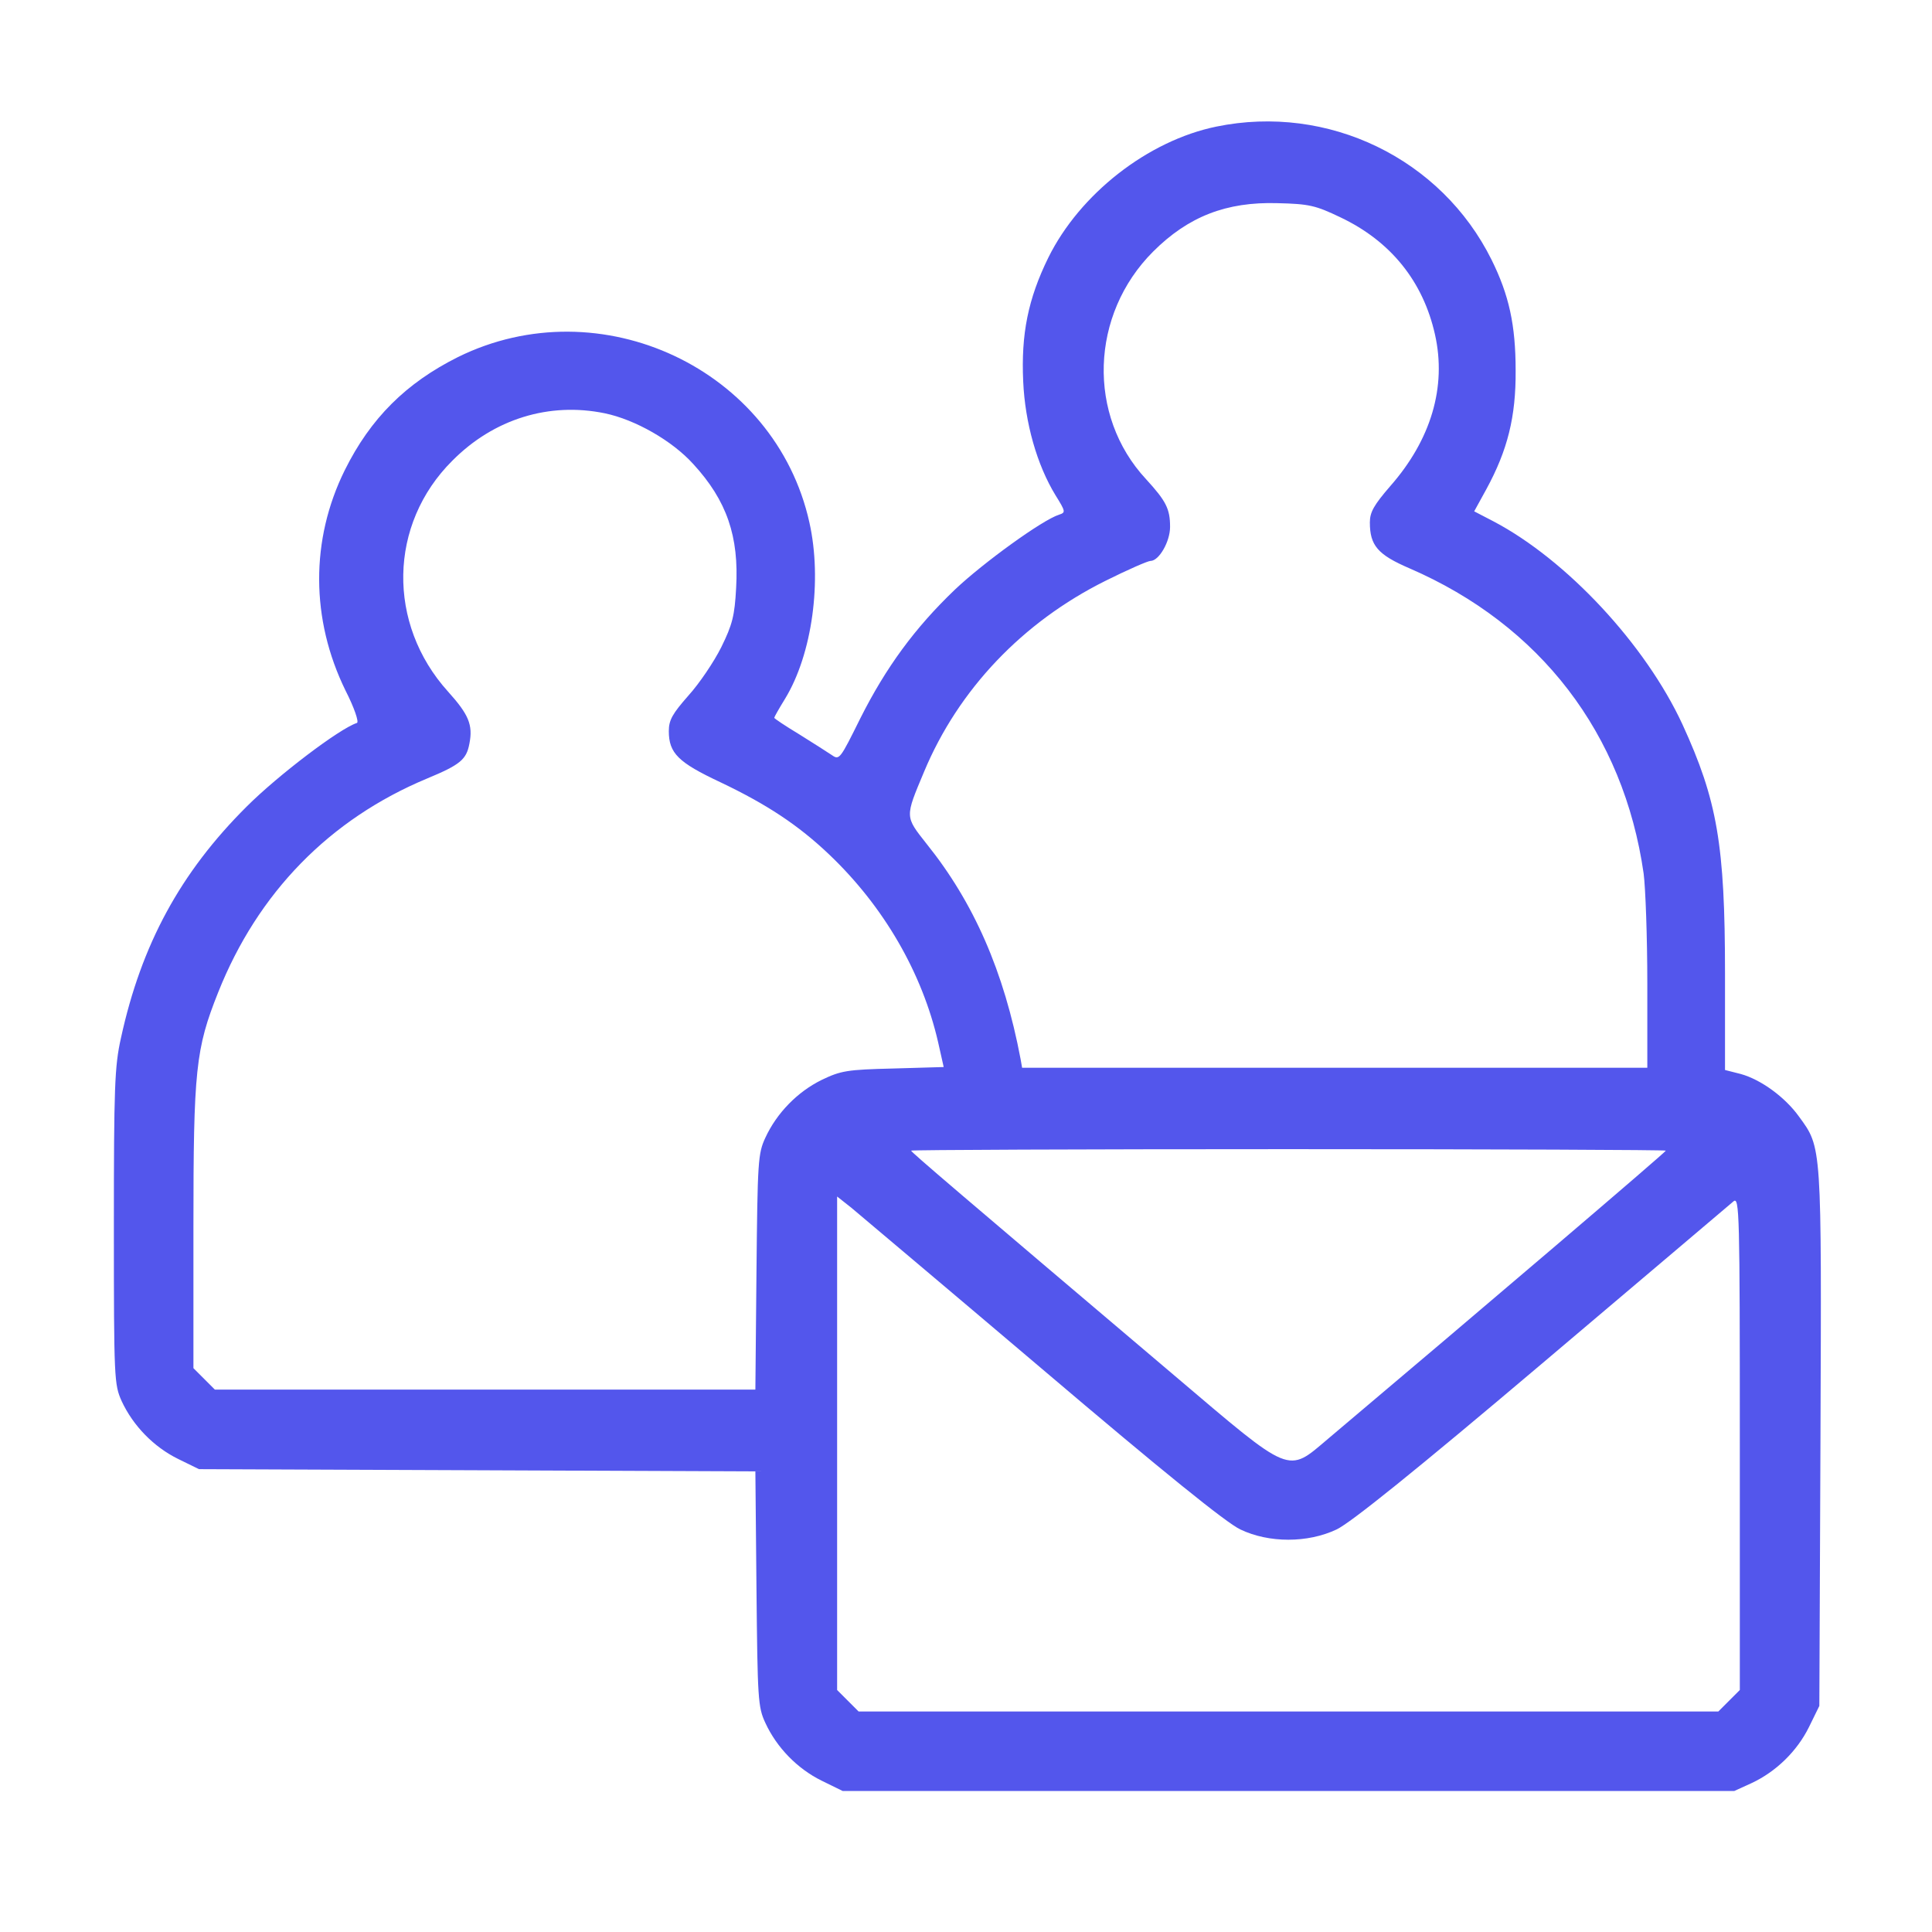 <svg
        width="51"
        height="51"
        viewBox="0 0 51 51"
        fill="none"
        xmlns="http://www.w3.org/2000/svg"
>
    <path
            d="M32.108 3.342C30.301 3.713 28.505 5.119 27.674 6.799C27.137 7.893 26.952 8.821 27.01 10.071C27.059 11.164 27.372 12.268 27.86 13.069C28.133 13.508 28.133 13.528 27.958 13.586C27.518 13.723 25.956 14.856 25.213 15.559C24.149 16.575 23.387 17.619 22.713 18.957C22.176 20.041 22.157 20.071 21.961 19.934C21.844 19.856 21.463 19.612 21.102 19.387C20.731 19.163 20.438 18.967 20.438 18.948C20.438 18.928 20.565 18.703 20.721 18.45C21.444 17.268 21.707 15.315 21.366 13.791C20.467 9.739 15.848 7.571 12.088 9.426C10.721 10.11 9.783 11.037 9.1 12.414C8.192 14.25 8.201 16.35 9.119 18.225C9.354 18.684 9.481 19.065 9.422 19.084C8.963 19.231 7.332 20.471 6.512 21.291C4.764 23.03 3.729 24.934 3.192 27.405C3.026 28.147 3.006 28.694 3.006 32.386C3.006 36.419 3.016 36.546 3.211 36.985C3.514 37.639 4.061 38.196 4.695 38.509L5.252 38.782L12.596 38.811L19.94 38.841L19.969 41.936C19.998 44.856 20.008 45.062 20.204 45.481C20.506 46.136 21.053 46.692 21.688 47.005L22.245 47.278H34.012H45.78L46.23 47.073C46.884 46.77 47.44 46.224 47.753 45.589L48.026 45.032L48.056 37.962C48.085 30.188 48.095 30.305 47.489 29.475C47.118 28.958 46.483 28.499 45.956 28.352L45.536 28.245V25.696C45.536 22.297 45.331 21.125 44.413 19.123C43.437 17.014 41.356 14.778 39.423 13.762L38.915 13.498L39.237 12.912C39.794 11.887 40.018 11.008 40.009 9.778C40.009 8.576 39.833 7.785 39.374 6.858C38.046 4.182 35.057 2.736 32.108 3.342ZM35.38 5.735C36.718 6.369 37.567 7.434 37.88 8.83C38.192 10.217 37.772 11.614 36.698 12.834C36.268 13.332 36.161 13.518 36.161 13.791C36.161 14.397 36.366 14.641 37.206 15.002C40.663 16.497 42.86 19.368 43.388 23.059C43.437 23.43 43.485 24.739 43.485 25.959V28.186H35.233H26.981L26.942 27.962C26.503 25.637 25.702 23.821 24.462 22.278C23.885 21.545 23.885 21.584 24.393 20.373C25.301 18.196 27.001 16.418 29.178 15.334C29.764 15.041 30.301 14.807 30.37 14.807C30.594 14.807 30.887 14.299 30.887 13.909C30.887 13.43 30.78 13.225 30.253 12.649C28.69 10.969 28.778 8.303 30.438 6.643C31.366 5.715 32.372 5.324 33.719 5.363C34.559 5.383 34.725 5.422 35.38 5.735ZM15.965 10.91C16.766 11.076 17.743 11.633 18.299 12.248C19.188 13.215 19.51 14.162 19.432 15.52C19.393 16.252 19.334 16.487 19.041 17.082C18.846 17.473 18.456 18.049 18.172 18.362C17.752 18.84 17.655 19.006 17.655 19.299C17.655 19.885 17.909 20.129 19.012 20.647C20.243 21.233 21.073 21.78 21.893 22.561C23.338 23.938 24.344 25.686 24.764 27.512L24.911 28.167L23.573 28.206C22.362 28.235 22.196 28.264 21.688 28.508C21.053 28.821 20.506 29.378 20.204 30.032C20.008 30.452 19.998 30.657 19.969 33.577L19.94 36.682H12.811H5.672L5.389 36.399L5.106 36.116V32.405C5.106 28.235 5.164 27.688 5.76 26.194C6.805 23.567 8.699 21.623 11.278 20.549C12.147 20.188 12.313 20.051 12.391 19.631C12.489 19.133 12.371 18.86 11.825 18.254C10.213 16.467 10.252 13.84 11.942 12.16C13.036 11.057 14.5 10.608 15.965 10.91ZM43.974 30.374C43.974 30.413 39.052 34.612 35.057 37.981C33.973 38.899 34.12 38.958 31.014 36.321C25.311 31.487 24.051 30.413 24.051 30.374C24.051 30.354 28.534 30.335 34.012 30.335C39.491 30.335 43.974 30.354 43.974 30.374ZM27.518 36.145C30.712 38.86 32.382 40.208 32.743 40.374C33.495 40.735 34.52 40.735 35.282 40.374C35.653 40.198 37.333 38.85 40.712 35.989C43.397 33.714 45.673 31.79 45.761 31.712C45.917 31.585 45.927 32.014 45.927 38.099V44.612L45.644 44.895L45.36 45.179H34.012H22.665L22.381 44.895L22.098 44.612V38.099V31.585L22.469 31.878C22.665 32.044 24.94 33.958 27.518 36.145Z"
            fill="url(#paint0_linear_246_194)"
    />
    <defs>
        <linearGradient
                id="paint0_linear_246_194"
                x1="14.42"
                y1="-37.915"
                x2="79.564"
                y2="-7.815"
                gradientUnits="userSpaceOnUse"
        >
            <stop stop-color="#5356EC" offset="1"/>
            <stop offset="0.696" stop-color="#8453ED"/>
        </linearGradient>
    </defs>
</svg>
